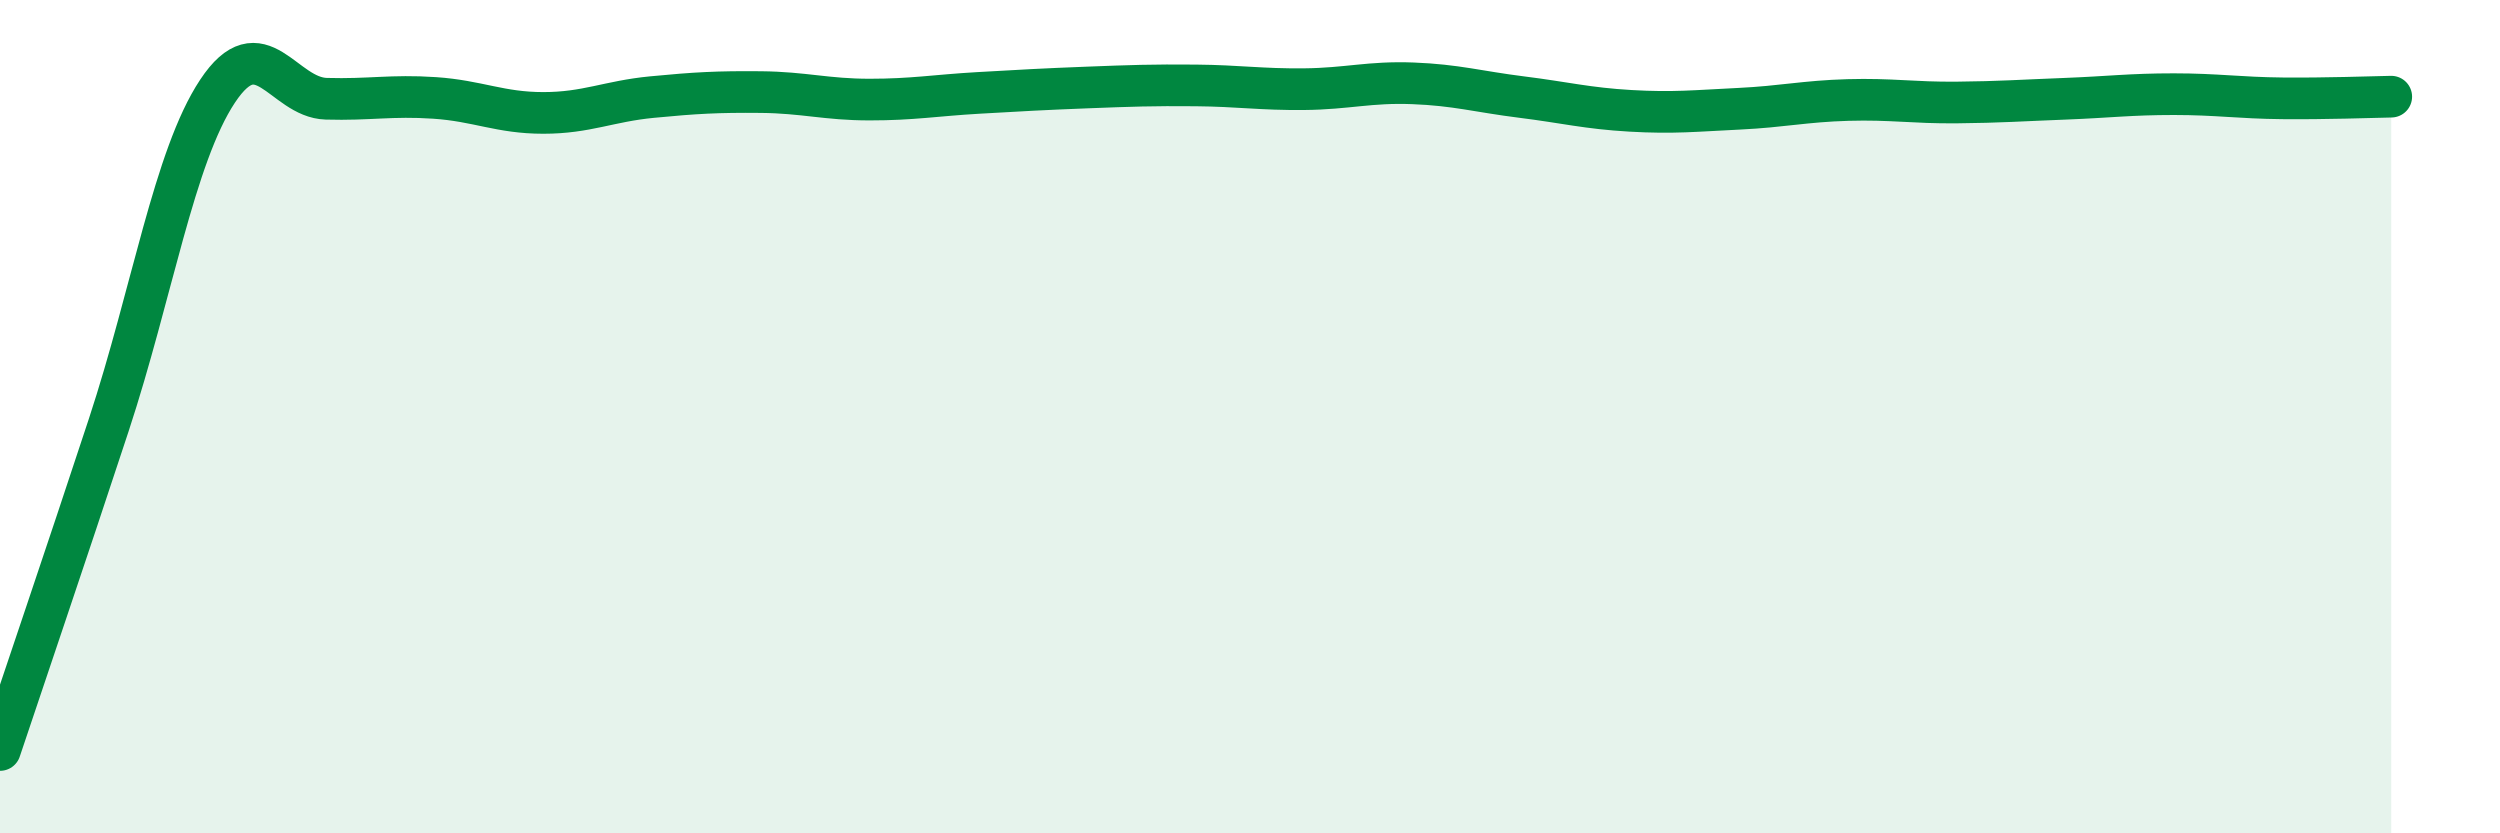 
    <svg width="60" height="20" viewBox="0 0 60 20" xmlns="http://www.w3.org/2000/svg">
      <path
        d="M 0,18 C 0.52,16.44 1.57,13.36 2.61,10.2 C 3.65,7.04 4.18,3.76 5.22,2.19 C 6.26,0.62 6.79,2.34 7.83,2.37 C 8.87,2.4 9.39,2.28 10.43,2.35 C 11.47,2.42 12,2.71 13.04,2.71 C 14.08,2.71 14.61,2.43 15.65,2.33 C 16.69,2.23 17.22,2.2 18.26,2.21 C 19.3,2.22 19.83,2.39 20.87,2.39 C 21.91,2.39 22.44,2.29 23.48,2.23 C 24.52,2.17 25.05,2.14 26.09,2.1 C 27.13,2.06 27.66,2.04 28.7,2.05 C 29.74,2.06 30.26,2.15 31.3,2.14 C 32.34,2.13 32.87,1.96 33.91,2 C 34.95,2.04 35.48,2.2 36.52,2.33 C 37.56,2.46 38.09,2.6 39.13,2.66 C 40.17,2.72 40.7,2.66 41.74,2.61 C 42.78,2.56 43.31,2.43 44.35,2.4 C 45.39,2.37 45.92,2.47 46.96,2.46 C 48,2.45 48.53,2.41 49.57,2.37 C 50.61,2.33 51.13,2.26 52.17,2.26 C 53.21,2.26 53.74,2.35 54.78,2.36 C 55.82,2.37 56.87,2.33 57.39,2.32L57.39 20L0 20Z"
        fill="#008740"
        opacity="0.1"
        stroke-linecap="round"
        stroke-linejoin="round"
      />
      <path
        d="M 0,18 C 0.52,16.44 1.57,13.36 2.61,10.2 C 3.65,7.04 4.18,3.76 5.22,2.19 C 6.26,0.62 6.79,2.34 7.83,2.37 C 8.87,2.4 9.39,2.28 10.43,2.35 C 11.47,2.42 12,2.71 13.04,2.71 C 14.08,2.71 14.61,2.43 15.65,2.33 C 16.69,2.23 17.22,2.2 18.26,2.21 C 19.3,2.22 19.83,2.39 20.87,2.39 C 21.91,2.39 22.44,2.29 23.48,2.23 C 24.52,2.17 25.05,2.14 26.09,2.1 C 27.13,2.06 27.66,2.04 28.7,2.05 C 29.74,2.06 30.26,2.15 31.3,2.14 C 32.34,2.13 32.87,1.96 33.91,2 C 34.95,2.04 35.48,2.2 36.52,2.33 C 37.56,2.46 38.09,2.6 39.13,2.66 C 40.17,2.72 40.7,2.66 41.74,2.61 C 42.78,2.56 43.31,2.43 44.35,2.4 C 45.39,2.37 45.92,2.47 46.96,2.46 C 48,2.45 48.53,2.41 49.57,2.37 C 50.61,2.33 51.13,2.26 52.17,2.26 C 53.21,2.26 53.74,2.35 54.78,2.36 C 55.82,2.37 56.87,2.33 57.39,2.32"
        stroke="#008740"
        stroke-width="1"
        fill="none"
        stroke-linecap="round"
        stroke-linejoin="round"
      />
    </svg>
  